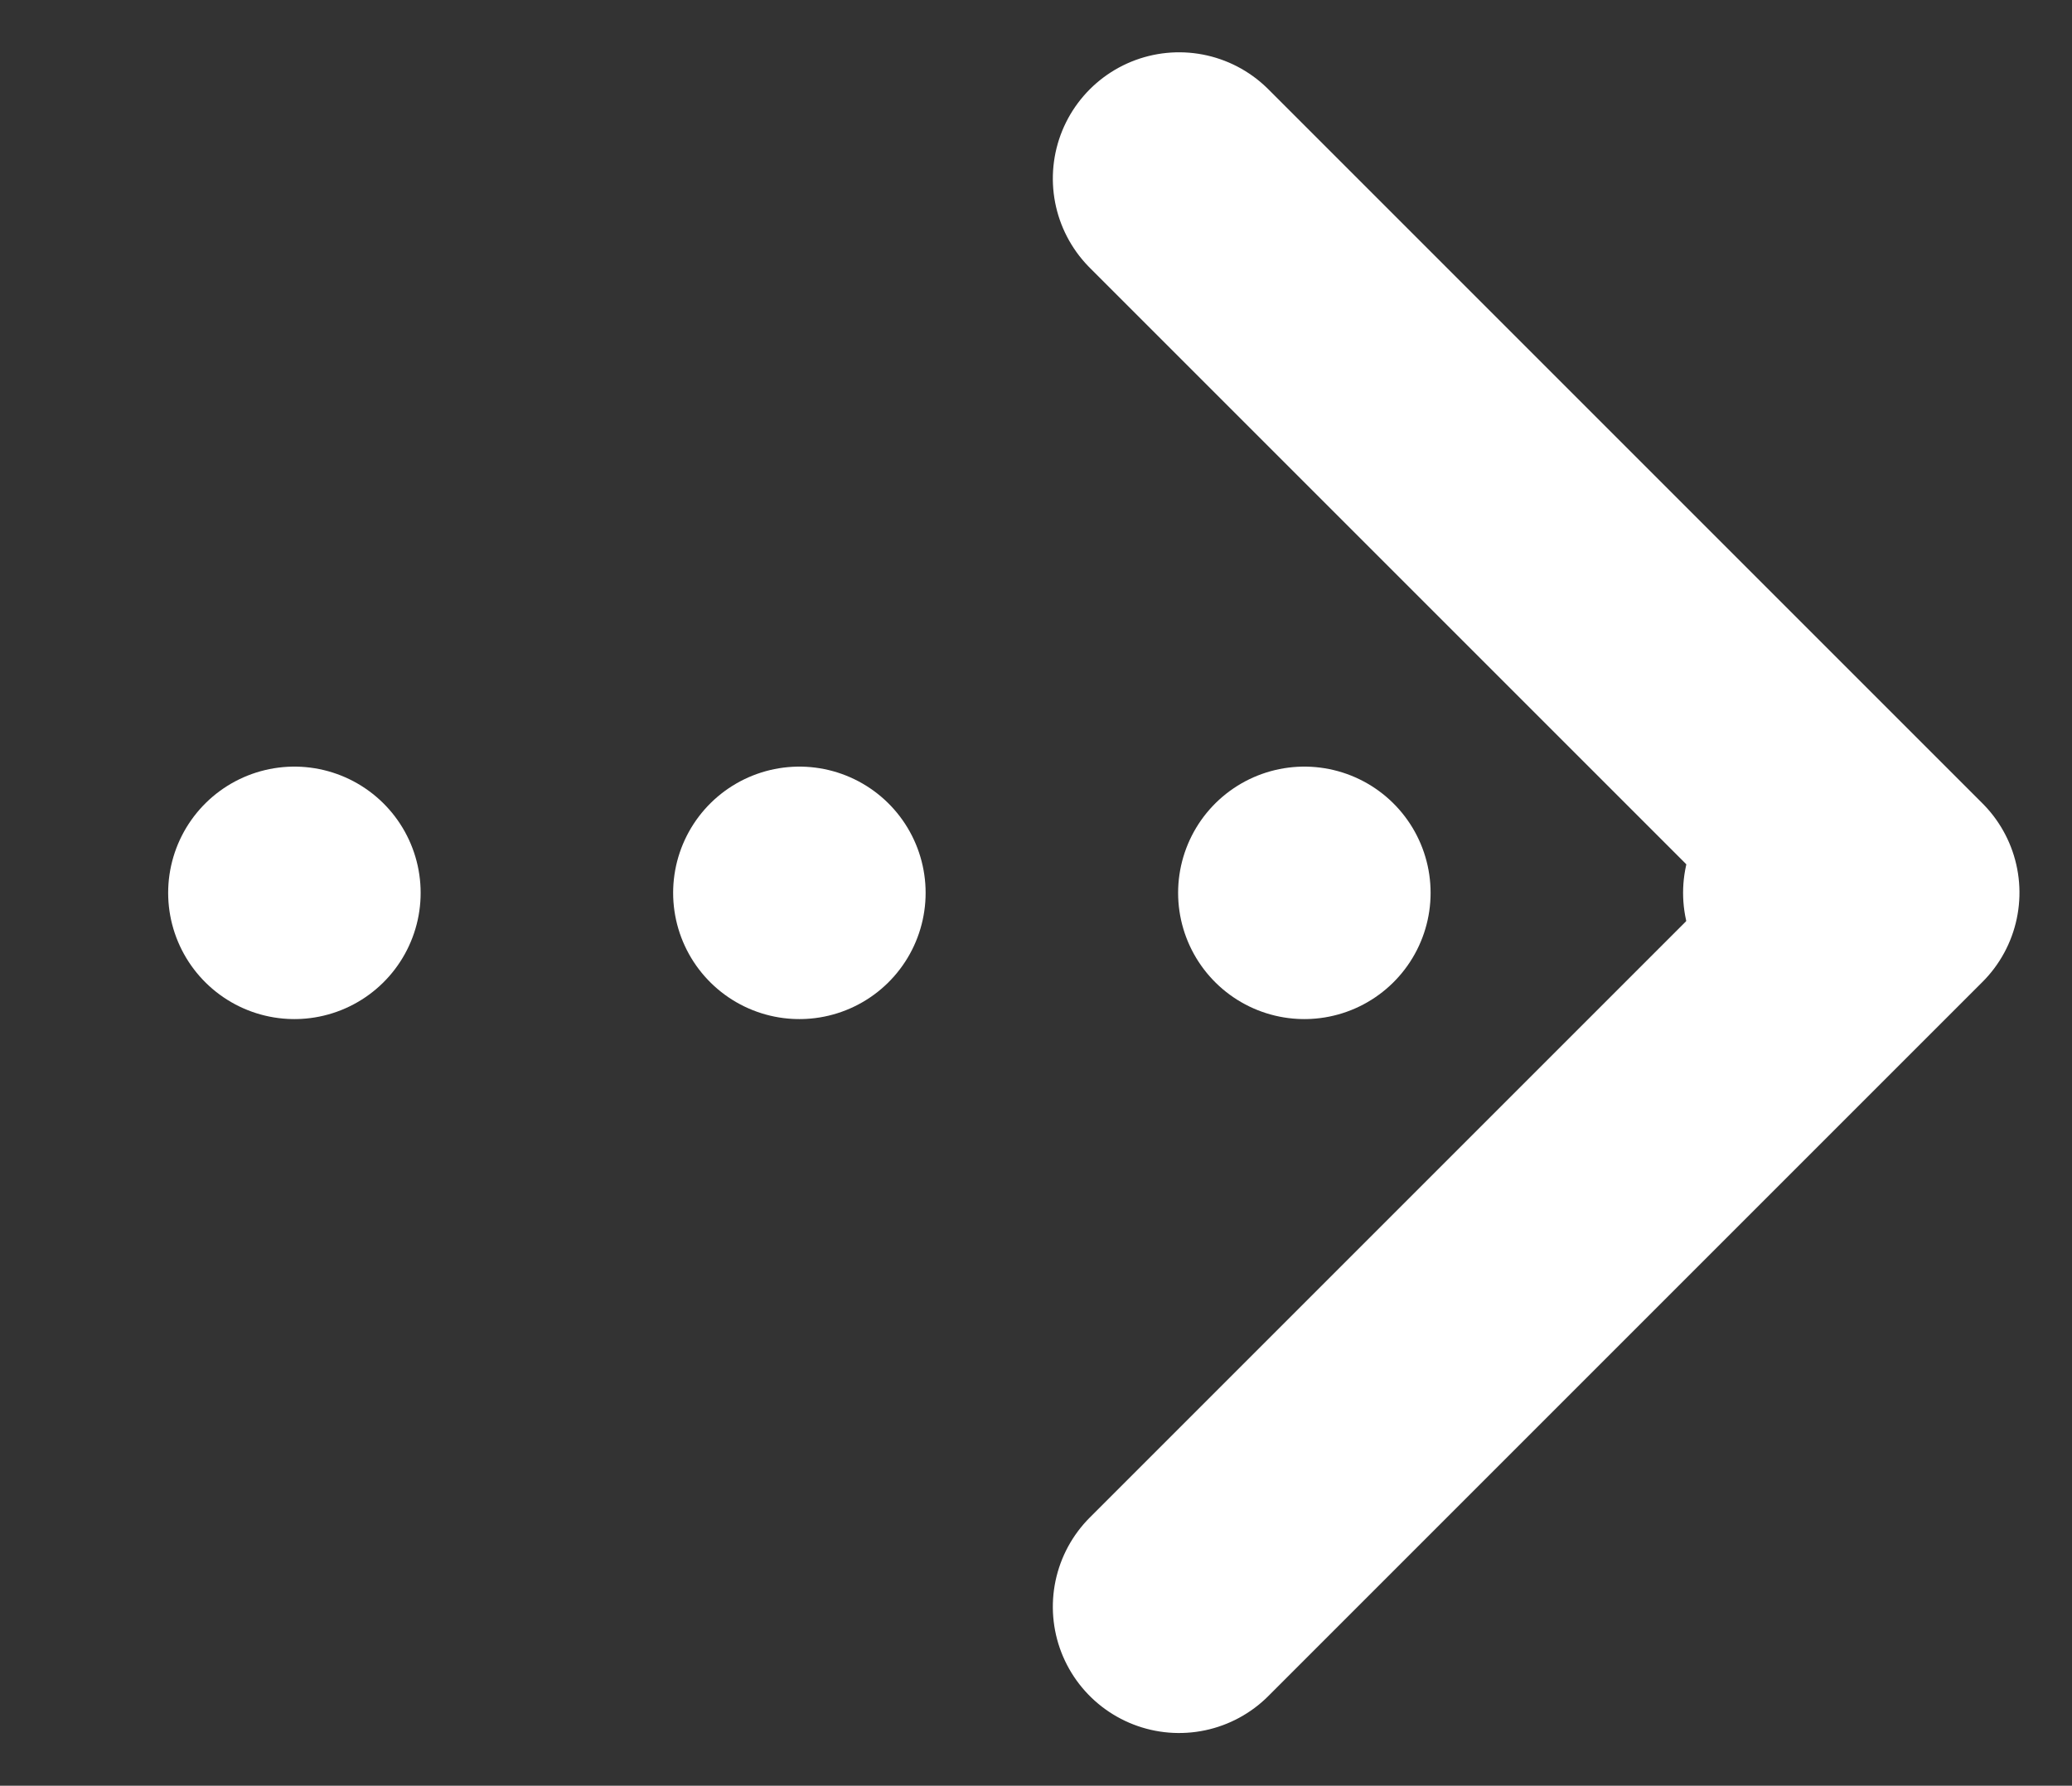<svg xmlns="http://www.w3.org/2000/svg" width="24.619" height="21.218" viewBox="0 0 24.619 21.218">
  <rect x="0" y="0" width="24.619" height="21.218" fill="#333333" stroke="none"/>
  <g id="グループ_58" data-name="グループ 58" transform="translate(-485.99 -1366.04)">
    <path id="パス_26" data-name="パス 26" d="M703.965,1913.223h12v12" transform="translate(1355.074 -482.47) rotate(45)" fill="none" stroke="#fff" stroke-linecap="round" stroke-linejoin="round" stroke-width="3"/>
    <path id="パス_27" data-name="パス 27" d="M494.38,1376.649h-20" transform="translate(13.108)" fill="none" stroke="#fff" stroke-linecap="round" stroke-width="3" stroke-dasharray="0 6"/>
  </g>
</svg>
